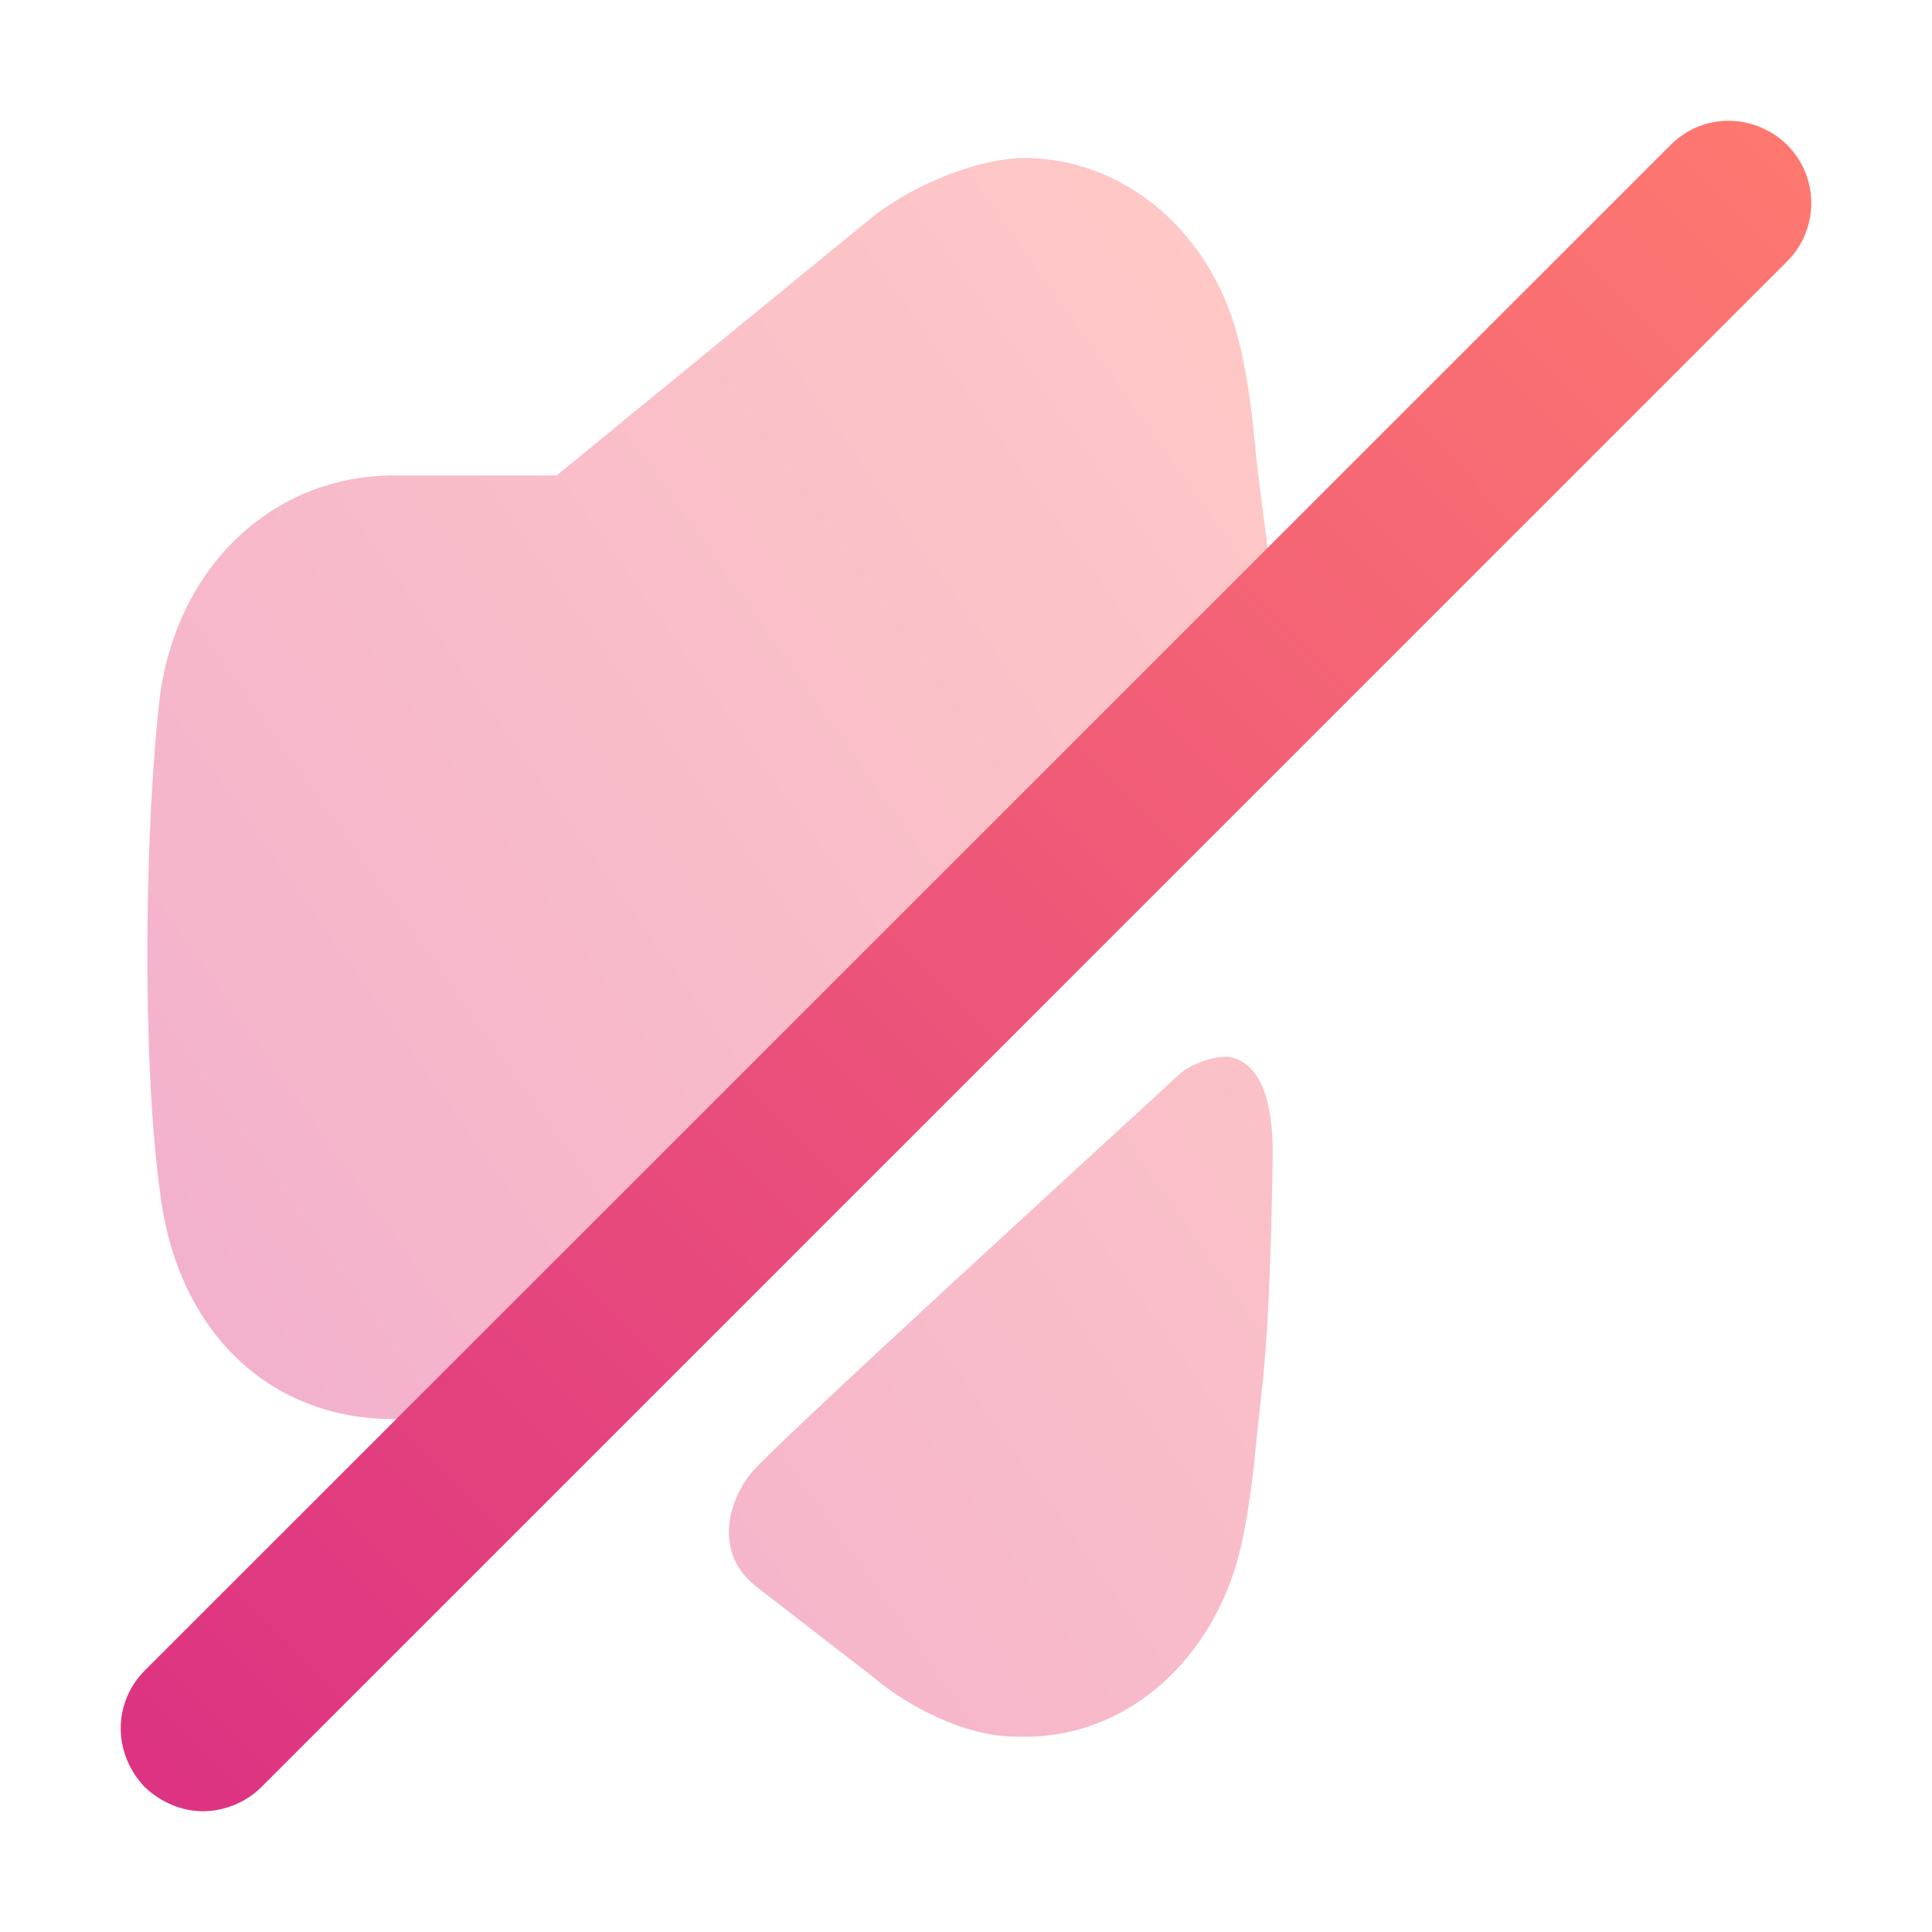 <svg width="32" height="32" viewBox="0 0 32 32" fill="none" xmlns="http://www.w3.org/2000/svg">
<path opacity="0.4" fill-rule="evenodd" clip-rule="evenodd" d="M20.949 8.715C20.976 8.911 21.001 9.096 21.014 9.341L6.849 23.505H6.521C4.446 23.505 2.933 22.039 2.652 19.761C2.34 17.484 2.402 13.584 2.652 11.509C2.949 9.357 4.54 7.875 6.521 7.875H9.22L14.368 3.661C14.992 3.133 16.1 2.633 16.958 2.616C18.518 2.616 19.953 3.71 20.468 5.457C20.671 6.188 20.749 6.923 20.811 7.624L20.936 8.623C20.94 8.654 20.945 8.685 20.949 8.715ZM19.509 17.815C19.721 17.607 20.19 17.461 20.403 17.514C20.977 17.66 21.087 18.483 21.08 19.128C21.053 21.003 20.989 22.307 20.889 23.114L20.819 23.778L20.818 23.791C20.751 24.459 20.682 25.151 20.485 25.889C19.964 27.633 18.571 28.765 16.989 28.765C16.936 28.765 16.885 28.765 16.831 28.764C15.958 28.764 15.008 28.24 14.47 27.783L12.552 26.299C11.825 25.758 12.039 24.892 12.448 24.391C12.753 24.019 16.419 20.654 18.346 18.885C19.001 18.285 19.455 17.868 19.509 17.815Z" fill="url(#paint0_linear_8_990)"/>
<path d="M29.599 2.398C29.048 1.866 28.202 1.869 27.672 2.399L2.398 27.669C1.866 28.201 1.866 29.049 2.403 29.605C2.678 29.86 3.018 30 3.363 30C3.715 30 4.077 29.852 4.328 29.601L29.6 4.33C30.134 3.797 30.134 2.933 29.599 2.398" fill="url(#paint1_linear_8_990)"/>
<defs>
<linearGradient id="paint0_linear_8_990" x1="21.025" y1="2.782" x2="-3.432" y2="20.07" gradientUnits="userSpaceOnUse">
<stop stop-color="#FE7970"/>
<stop offset="1" stop-color="#DC3282"/>
</linearGradient>
<linearGradient id="paint1_linear_8_990" x1="29.917" y1="2.178" x2="2.139" y2="29.725" gradientUnits="userSpaceOnUse">
<stop stop-color="#FE7970"/>
<stop offset="1" stop-color="#DC3282"/>
</linearGradient>
</defs>
</svg>
